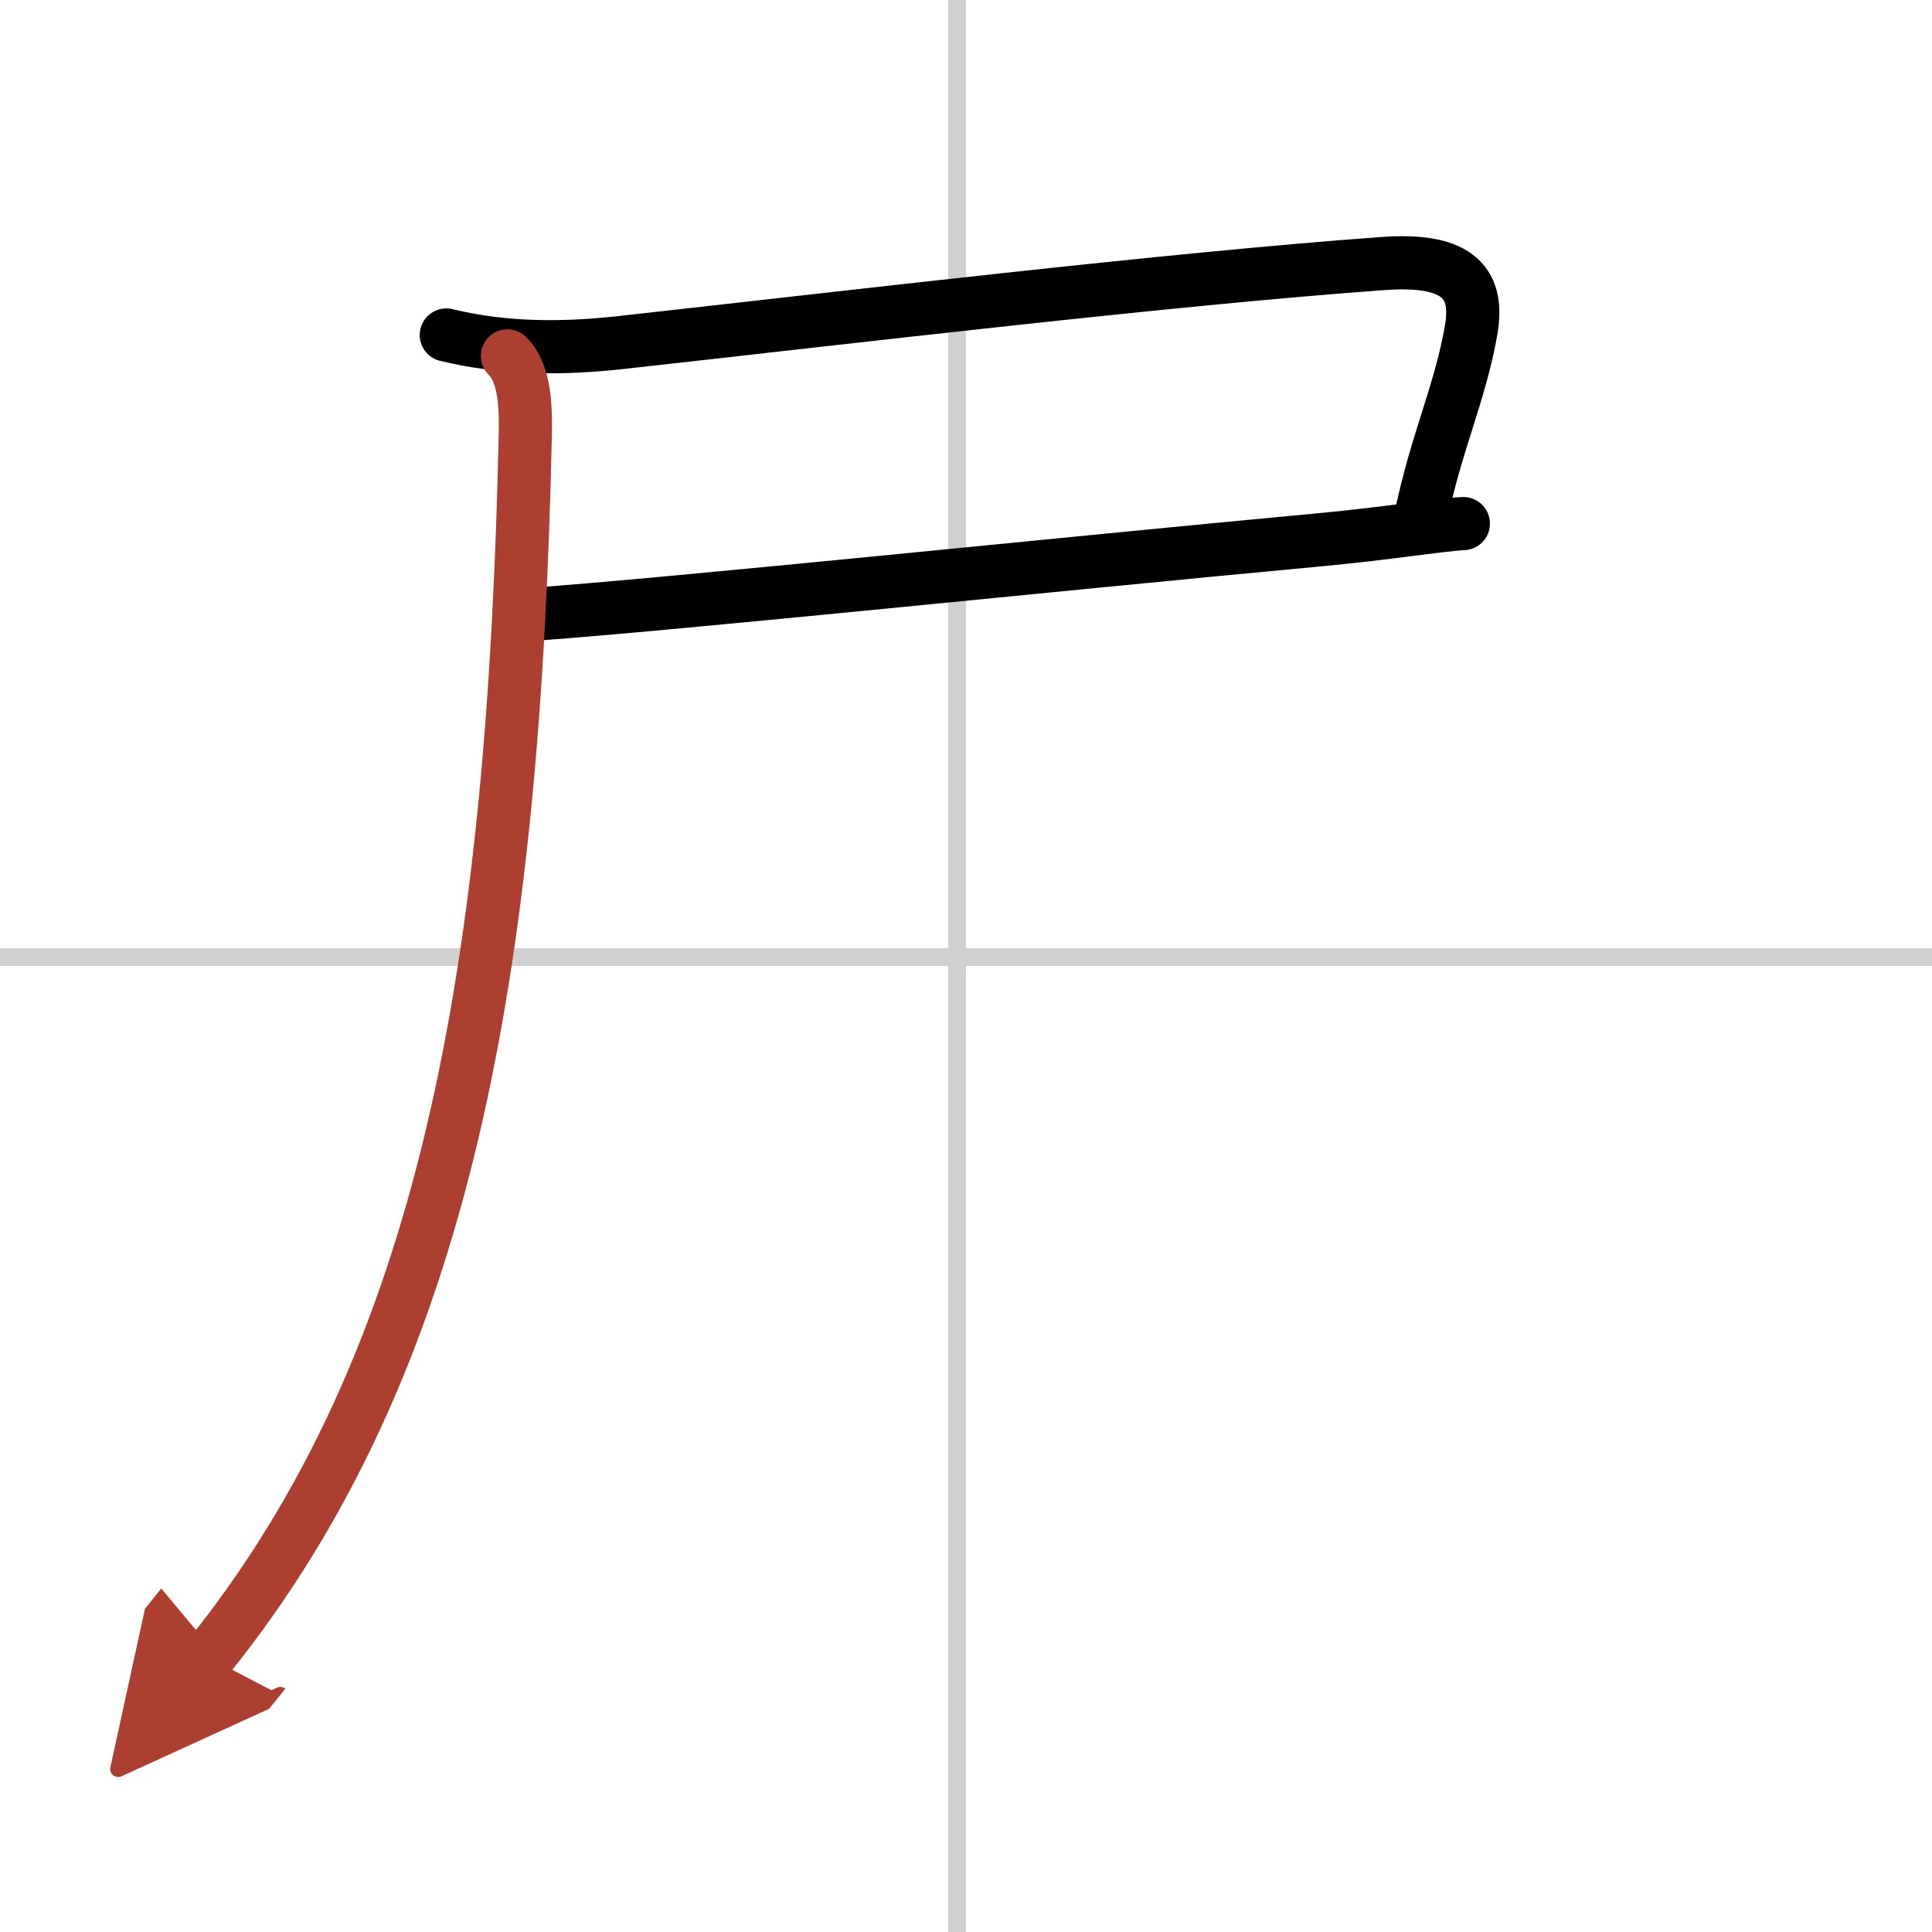 <svg width="400" height="400" viewBox="0 0 109 109" xmlns="http://www.w3.org/2000/svg"><defs><marker id="a" markerWidth="4" orient="auto" refX="1" refY="5" viewBox="0 0 10 10"><polyline points="0 0 10 5 0 10 1 5" fill="#ad3f31" stroke="#ad3f31"/></marker></defs><g fill="none" stroke="#000" stroke-linecap="round" stroke-linejoin="round" stroke-width="3"><rect width="100%" height="100%" fill="#fff" stroke="#fff"/><line x1="54" x2="54" y2="109" stroke="#d0d0d0" stroke-width="1"/><line x2="109" y1="54" y2="54" stroke="#d0d0d0" stroke-width="1"/><path d="m25.18 18.9c3.26 0.79 6.51 0.79 9.81 0.43 12.82-1.42 30.89-3.58 43.01-4.46 3.99-0.29 5.5 0.88 5 3.75-0.63 3.61-2 6.38-2.87 10.69"/><path d="m29.9 34.67c8.26-0.59 30.16-2.88 44.28-4.19 4.04-0.37 7.1-0.88 8.38-0.94"/><path d="M28.63,20.08c0.87,0.87,1.04,2.42,1.01,4.26C29,54.5,25.25,76.75,11.75,93.5" marker-end="url(#a)" stroke="#ad3f31"/></g></svg>
